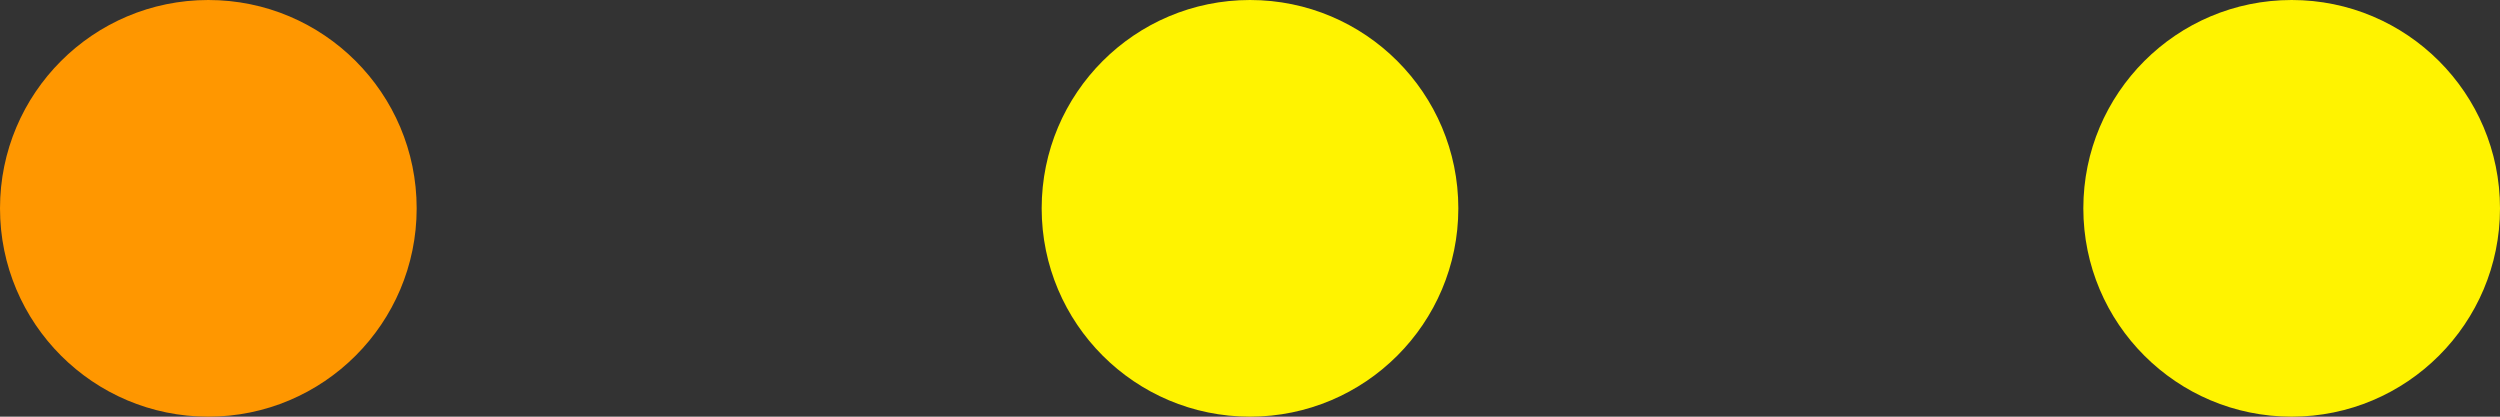 <svg id="deco_greeting02.svg" xmlns="http://www.w3.org/2000/svg" width="48" height="8" viewBox="0 0 48 8">
  <rect x="0" y="0" width="48" height="8" fill="#333333" stroke="none"/>
  <defs>
    <style>
      .cls-1 {
        fill: #ff9700;
      }

      .cls-2 {
        fill: #fff300;
      }
    </style>
  </defs>
  <circle id="楕円形_1235" data-name="楕円形 1235" class="cls-1" cx="4" cy="4" r="4"/>
  <circle id="楕円形_1235-2" data-name="楕円形 1235" class="cls-2" cx="24" cy="4" r="4"/>
  <circle id="楕円形_1235-3" data-name="楕円形 1235" class="cls-2" cx="44" cy="4" r="4"/>
</svg>
